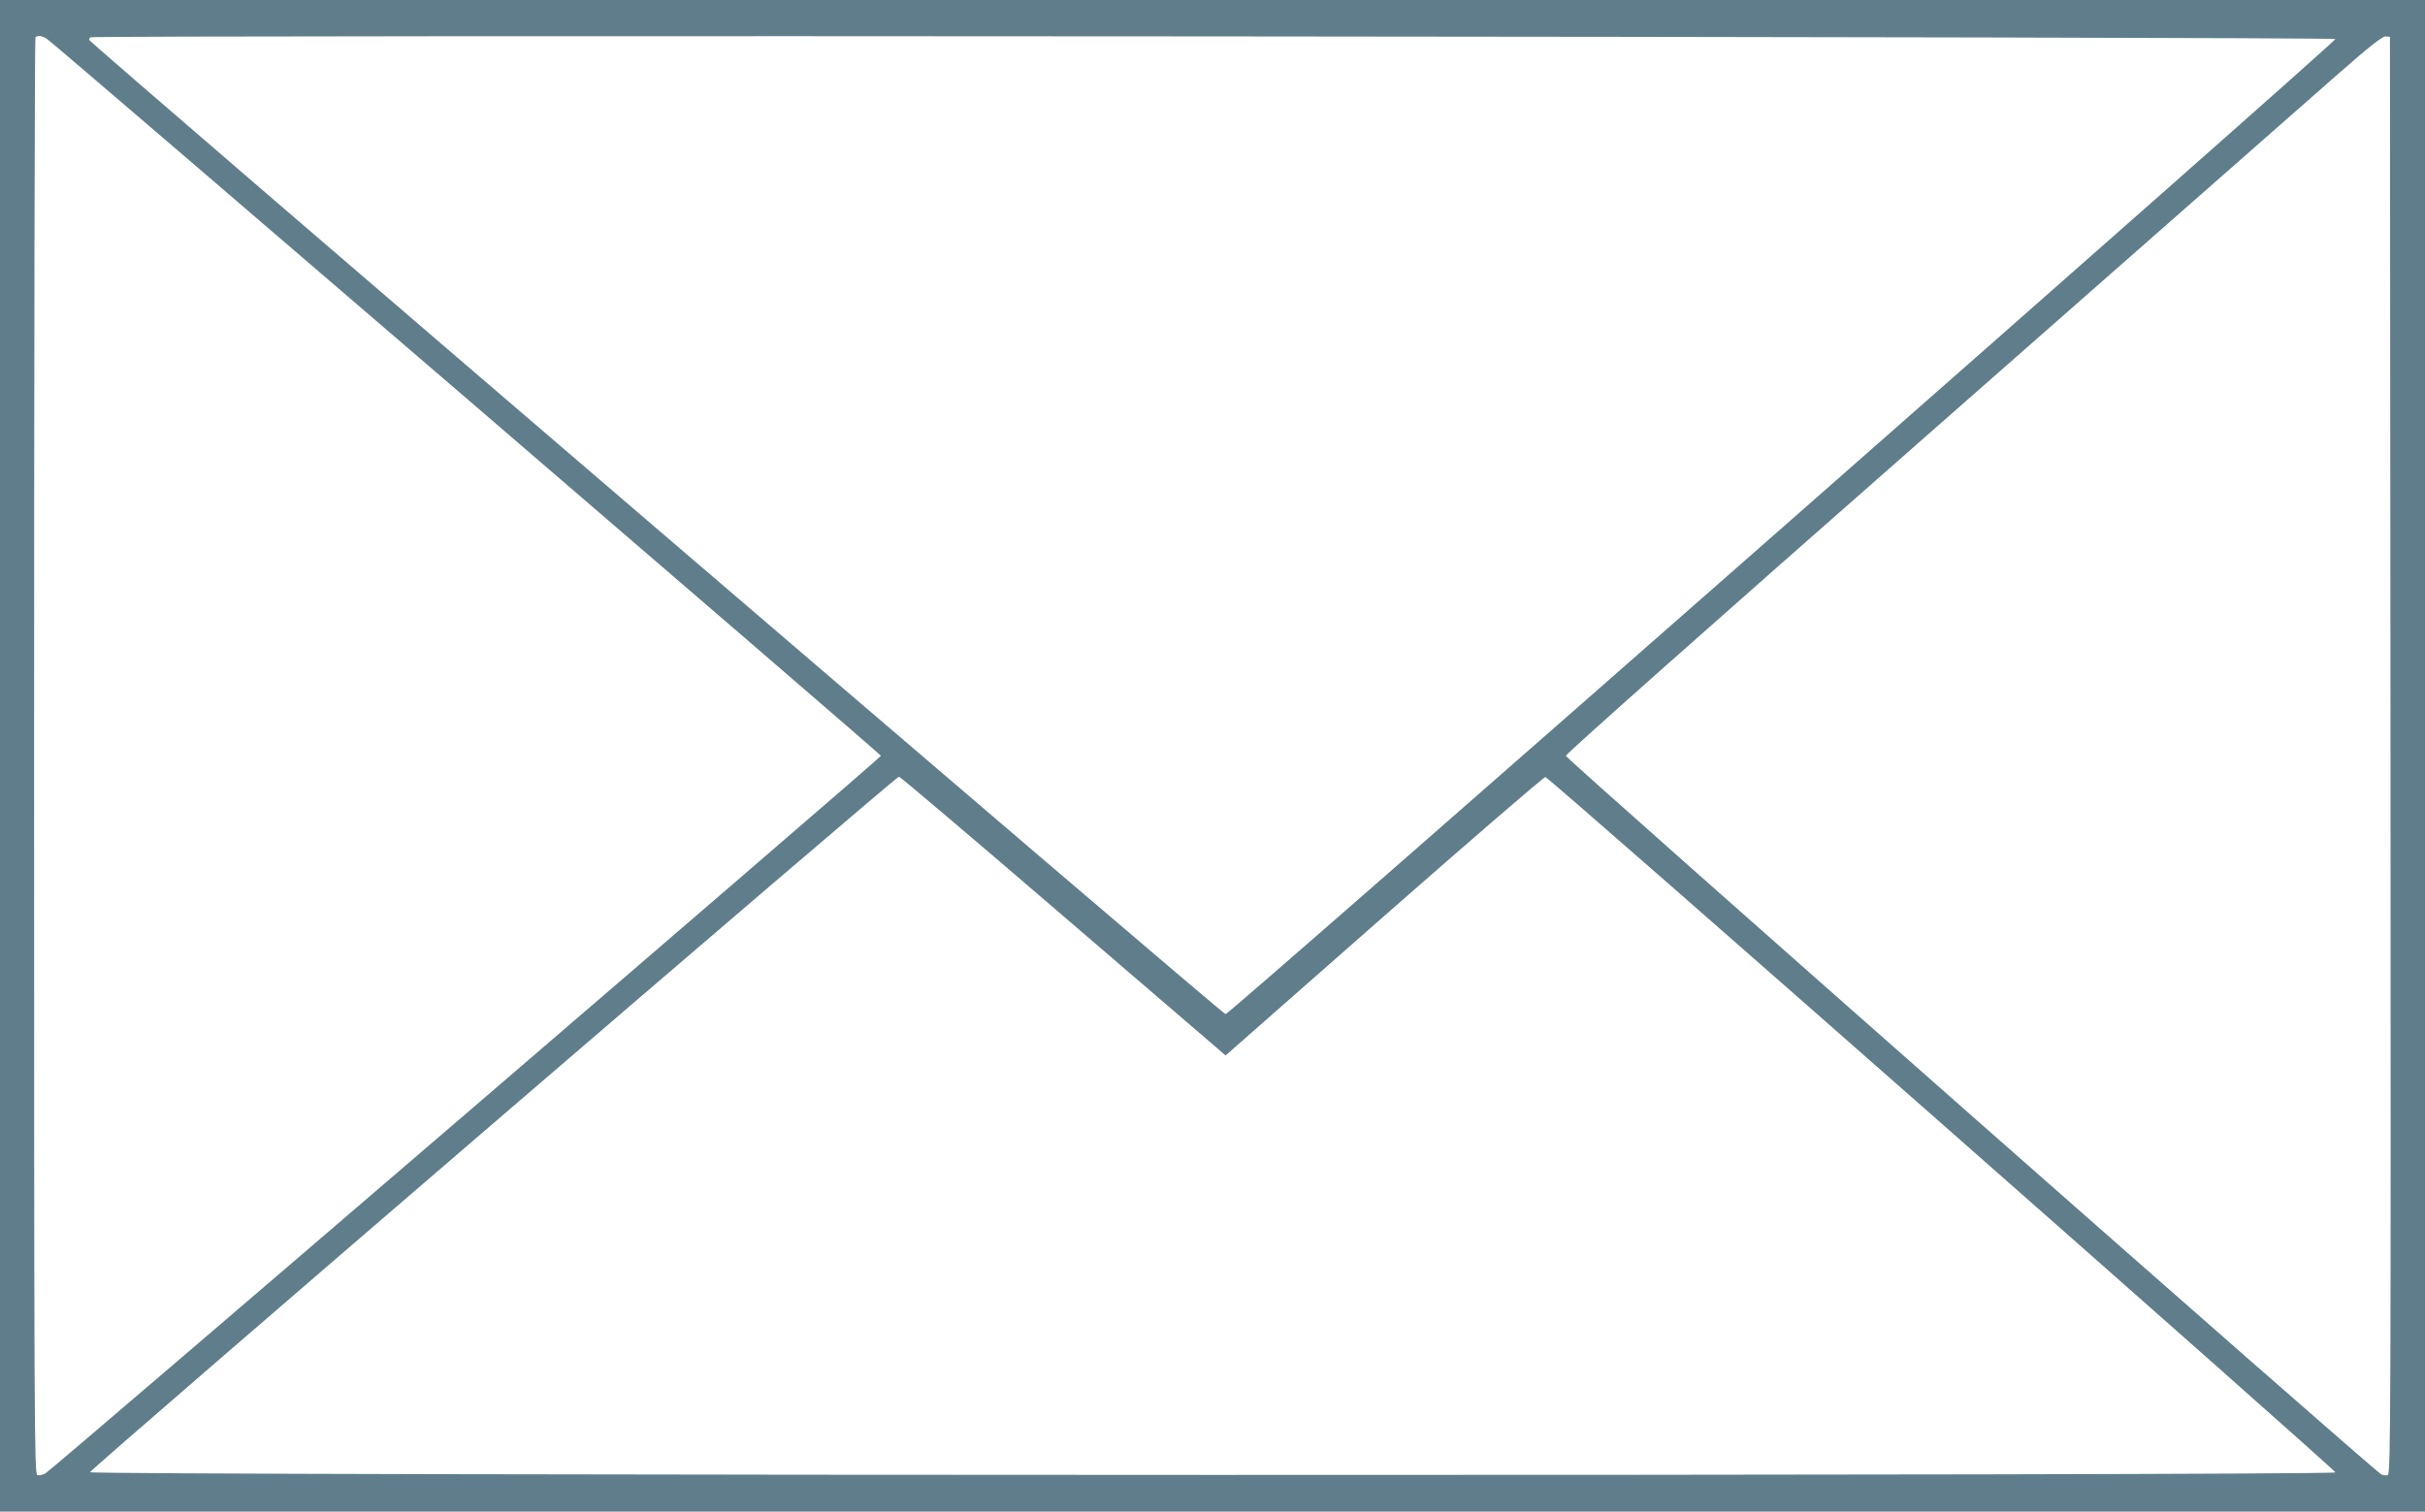 <?xml version="1.0" standalone="no"?>
<!DOCTYPE svg PUBLIC "-//W3C//DTD SVG 20010904//EN"
 "http://www.w3.org/TR/2001/REC-SVG-20010904/DTD/svg10.dtd">
<svg version="1.0" xmlns="http://www.w3.org/2000/svg"
 width="1280pt" height="798pt" viewBox="0 0 1280 798"
 preserveAspectRatio="xMidYMid meet">
<g transform="translate(0,798) scale(0.1,-0.1)"
fill="#607d8b" stroke="none">
<path d="M0 3990 l0 -3990 6400 0 6400 0 0 3990 0 3990 -6400 0 -6400 0 0
-3990z m250 3783 c50 -35 4400 -3775 4400 -3783 0 -10 -4373 -3767 -4410
-3788 -14 -8 -34 -13 -43 -9 -16 6 -17 267 -17 3795 0 2084 3 3792 7 3795 11
12 38 8 63 -10z m12077 1 c5 -14 -5836 -5148 -5858 -5148 -16 -1 -5999 5129
-5999 5144 0 3 3 10 7 13 12 13 11846 3 11850 -9z m291 -3782 c2 -3425 1
-3793 -14 -3799 -8 -3 -23 -2 -34 3 -40 19 -4305 3778 -4305 3794 0 10 784
706 1910 1695 1051 924 2019 1775 2153 1893 182 160 249 212 265 210 l22 -3 3
-3793z m-7058 -803 c443 -380 828 -711 857 -736 l52 -45 838 737 c460 404 843
734 850 733 24 -5 4174 -3659 4170 -3671 -6 -19 -11852 -17 -11852 1 0 15
4253 3672 4270 3672 6 0 373 -311 815 -691z"/>
</g>
</svg>
